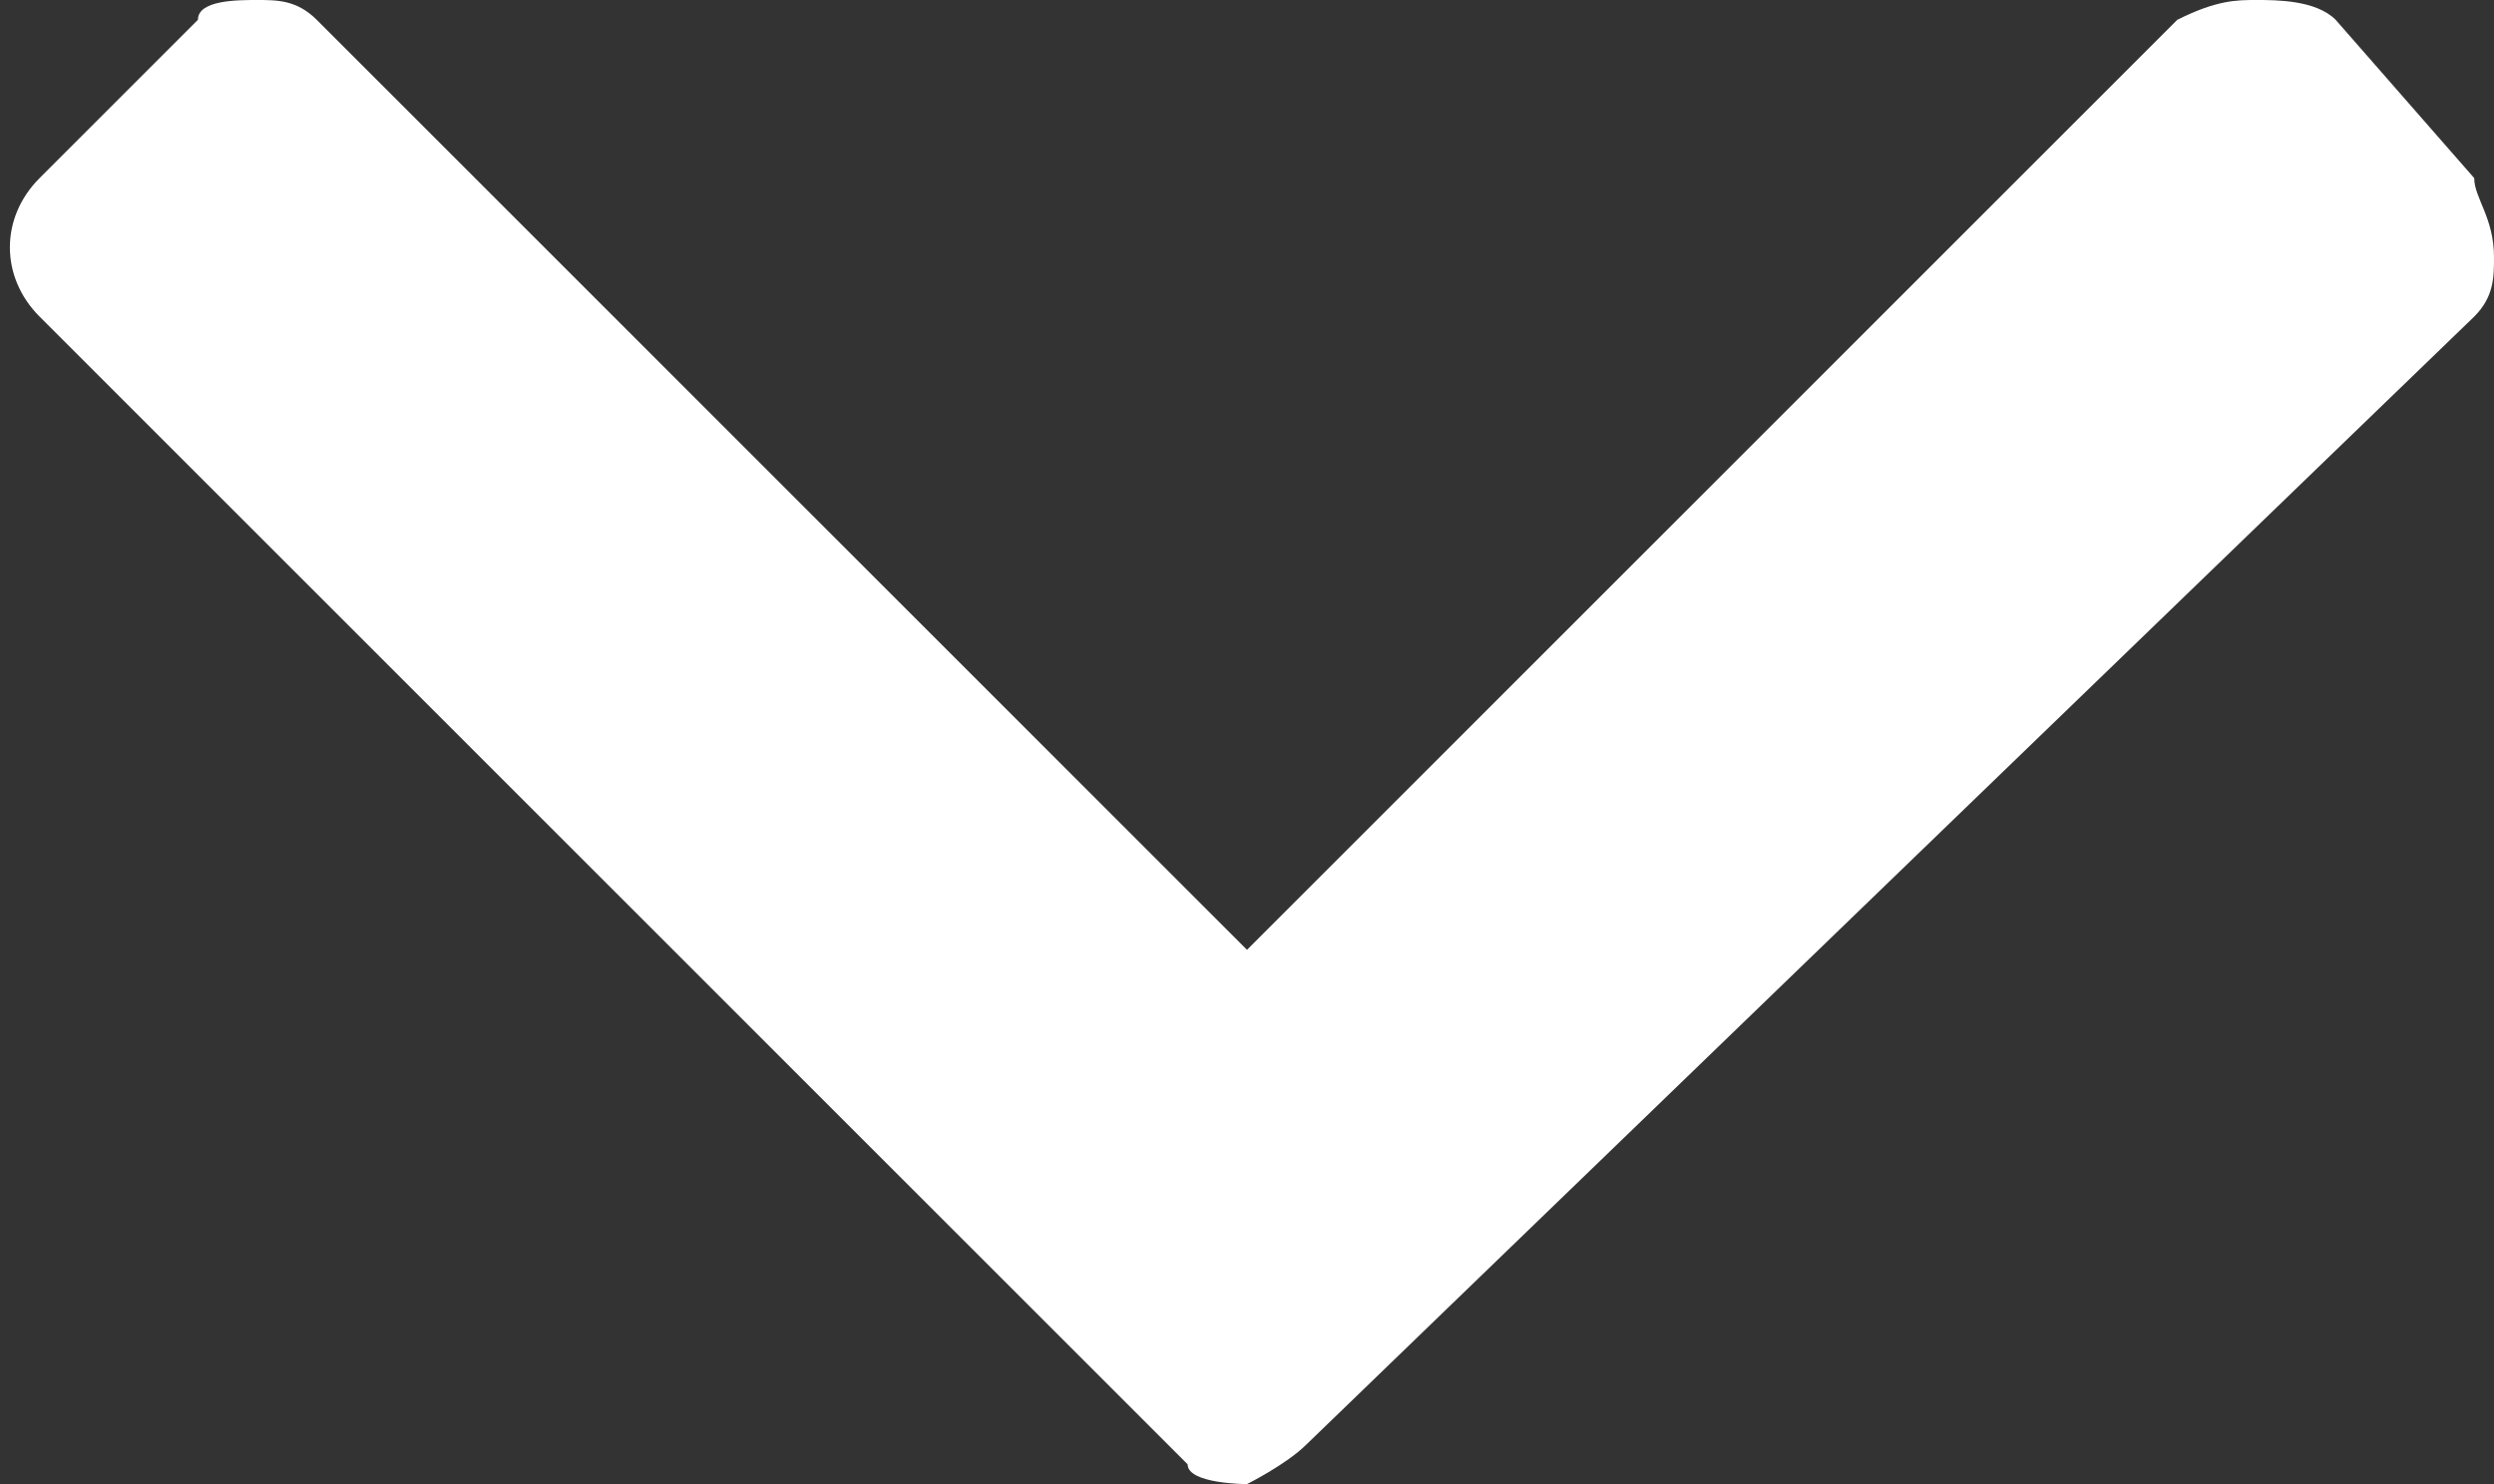 <?xml version="1.0" encoding="utf-8"?>
<!-- Generator: Adobe Illustrator 24.3.0, SVG Export Plug-In . SVG Version: 6.00 Build 0)  -->
<svg version="1.1" id="Layer_1" width="12.6" height="7.5" xmlns="http://www.w3.org/2000/svg" xmlns:xlink="http://www.w3.org/1999/xlink" x="0px" y="0px"
	 viewBox="0 0 12.6 7.5" style="enable-background:new 0 0 12.6 7.5;" xml:space="preserve">
<rect x="0" y="0" width="12.6" height="7.5" fill="#333333" stroke="none"/>
<style type="text/css">
	.st0{fill:#FFFFFF;}
</style>
<g id="_">
	<g>
		<path class="st0" d="M0.2,1.6c-0.2-0.2-0.2-0.5,0-0.7l0.8-0.8C1,0,1.2,0,1.3,0c0.1,0,0.2,0,0.3,0.1l4.7,4.7l4.7-4.7
			C11.2,0,11.3,0,11.4,0s0.3,0,0.4,0.1l0.7,0.8c0,0.1,0.1,0.2,0.1,0.4c0,0.1,0,0.2-0.1,0.3L6.6,7.3C6.5,7.4,6.3,7.5,6.3,7.5
			S6,7.5,6,7.4L0.2,1.6z"/>
	</g>
</g>
</svg>
